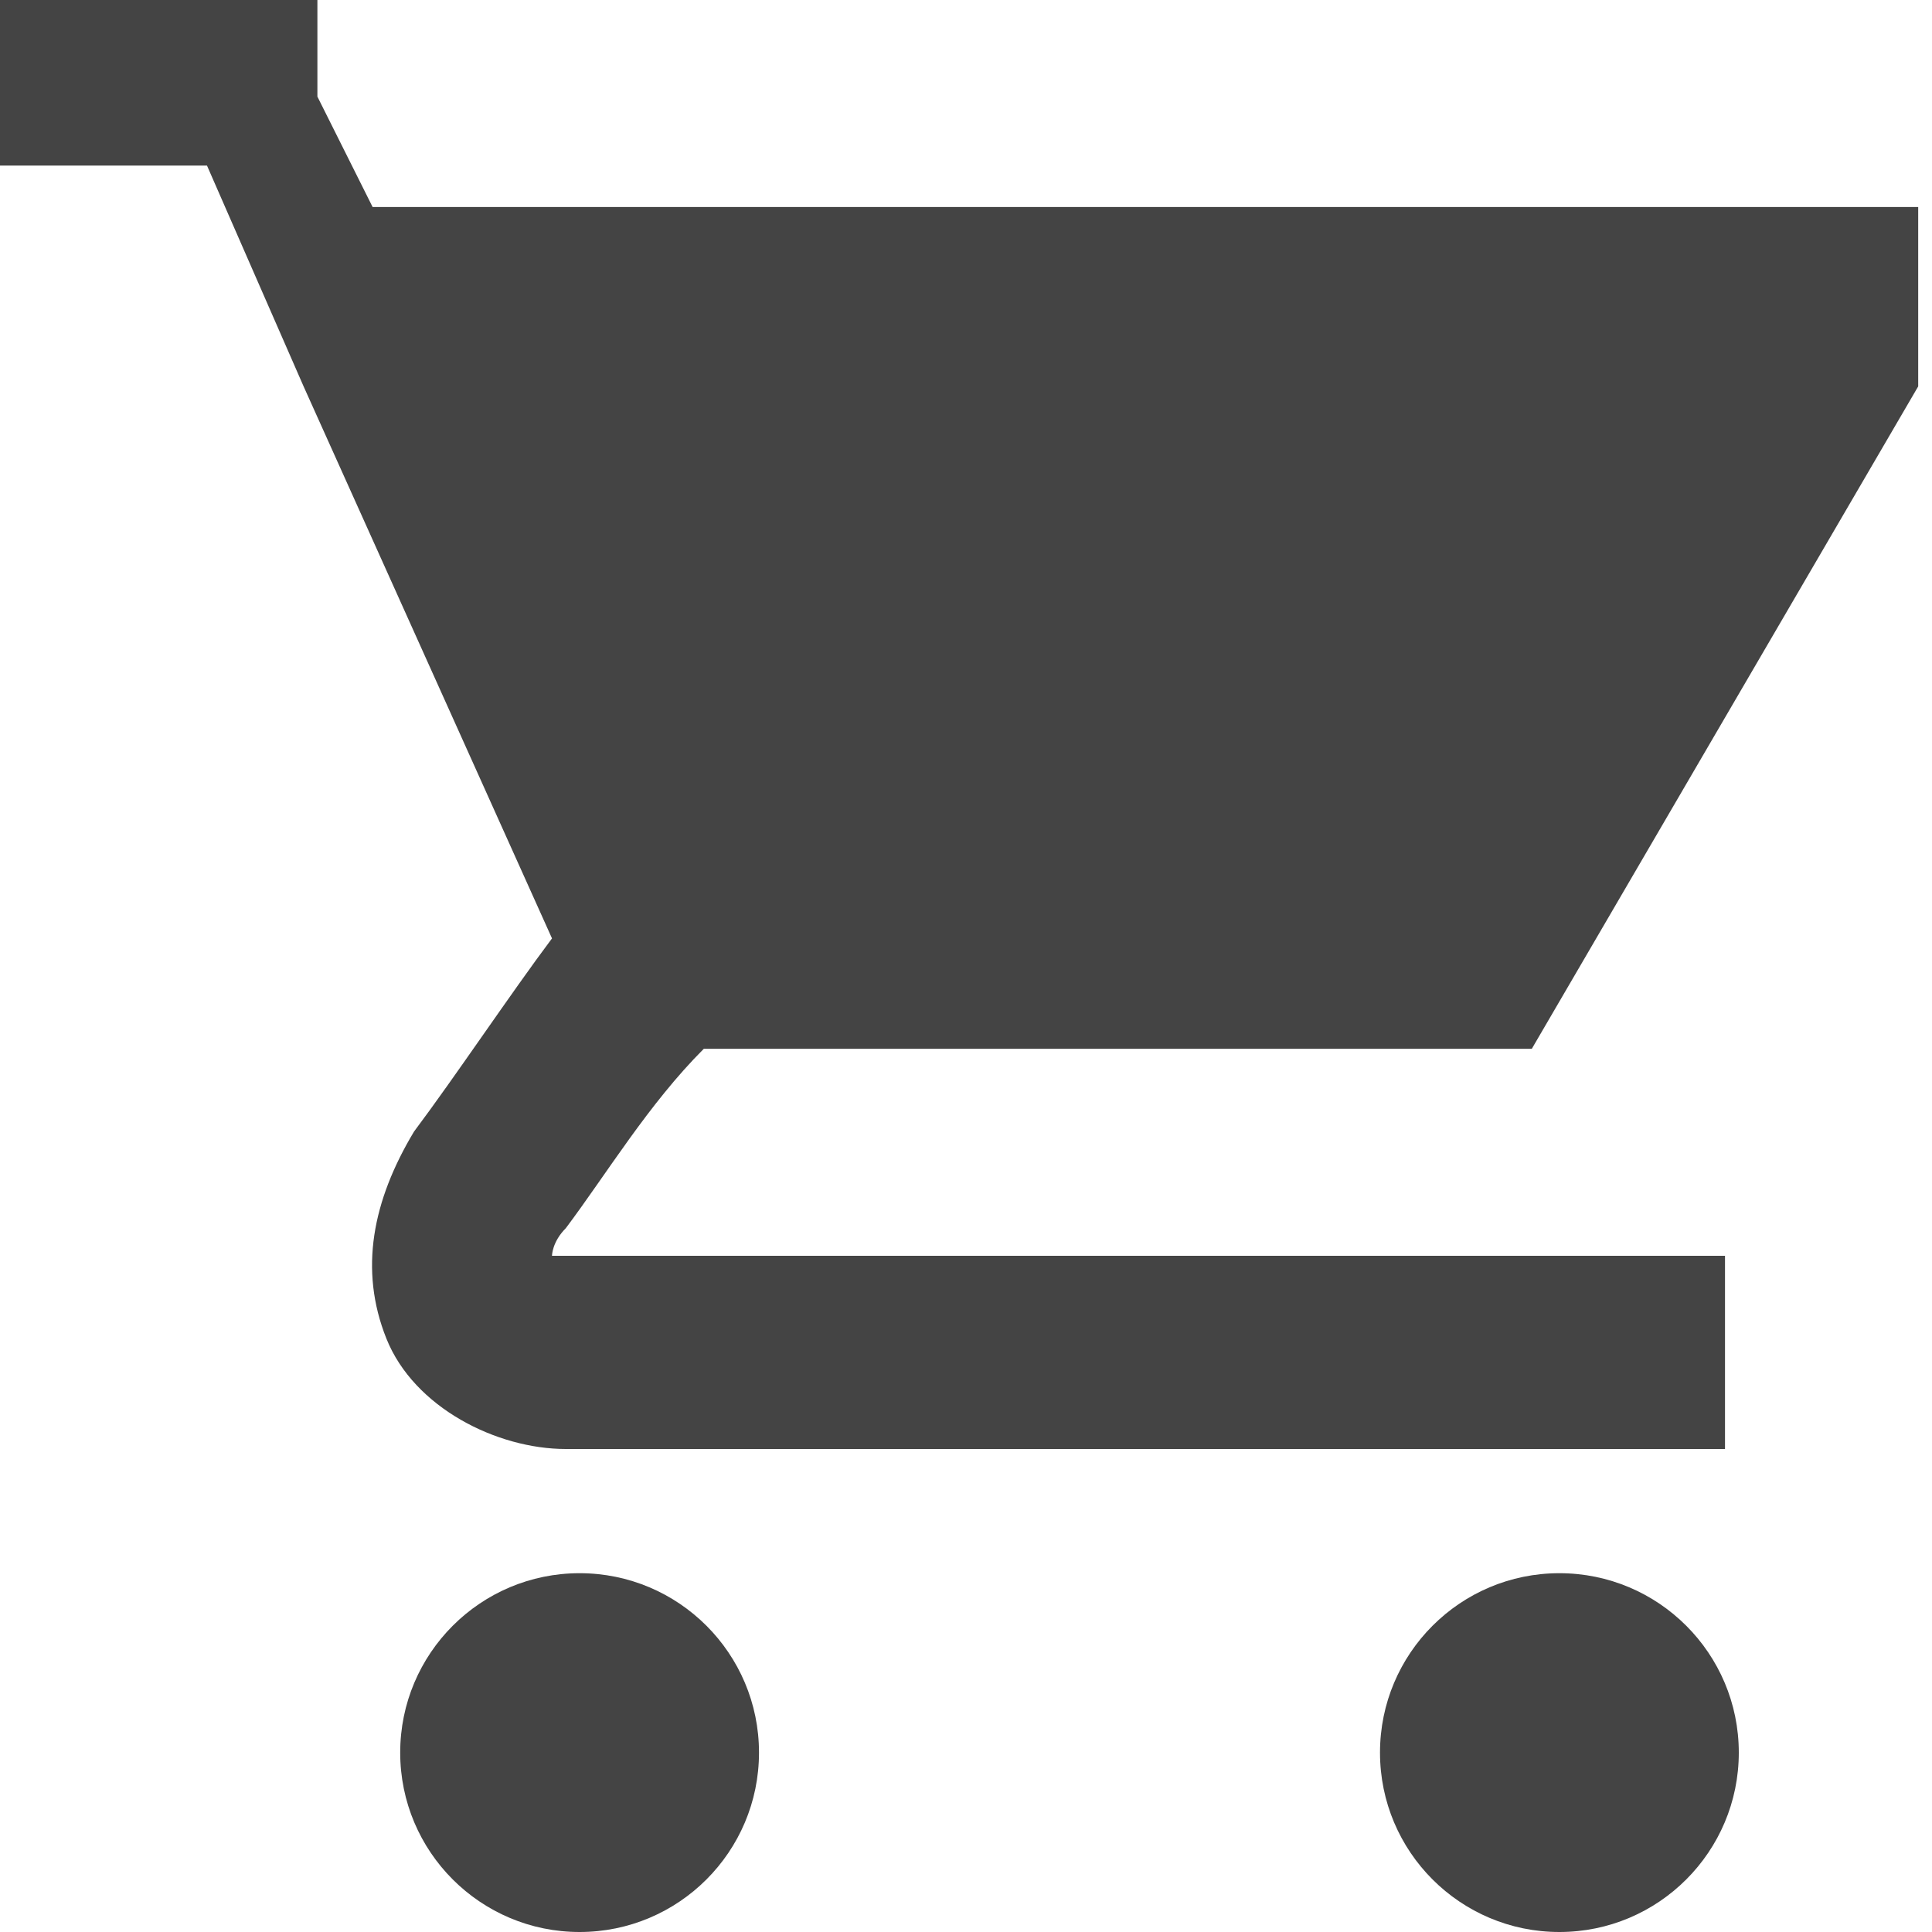 <svg version="1.1" id="Layer_1" xmlns="http://www.w3.org/2000/svg" xmlns:xlink="http://www.w3.org/1999/xlink" x="0px" y="0px"
	 width="14" height="14" viewBox="0 0 14 14" style="enable-background:new 0 0 14 14;" xml:space="preserve">
<style type="text/css">
	.st0{fill:#444444;}
</style>
<g>
	<path class="st0" d="M2.7,1.5L2.3,0.7V0H0v1.2h1.5l0.7,1.6L4,6.8c-0.3,0.4-0.7,1-1,1.4C2.7,8.7,2.6,9.2,2.8,9.7s0.8,0.8,1.3,0.8
		h8.4V9.1H4.2C4.1,9.1,4,9.1,4,9.1S4,9,4.1,8.9c0.3-0.4,0.6-0.9,1-1.3h6l2.8-4.8V1.5H2.7z"/>
	<circle class="st0" cx="4.2" cy="12.7" r="1.3"/>
	<circle class="st0" cx="11.3" cy="12.7" r="1.3"/>
</g>
</svg>
